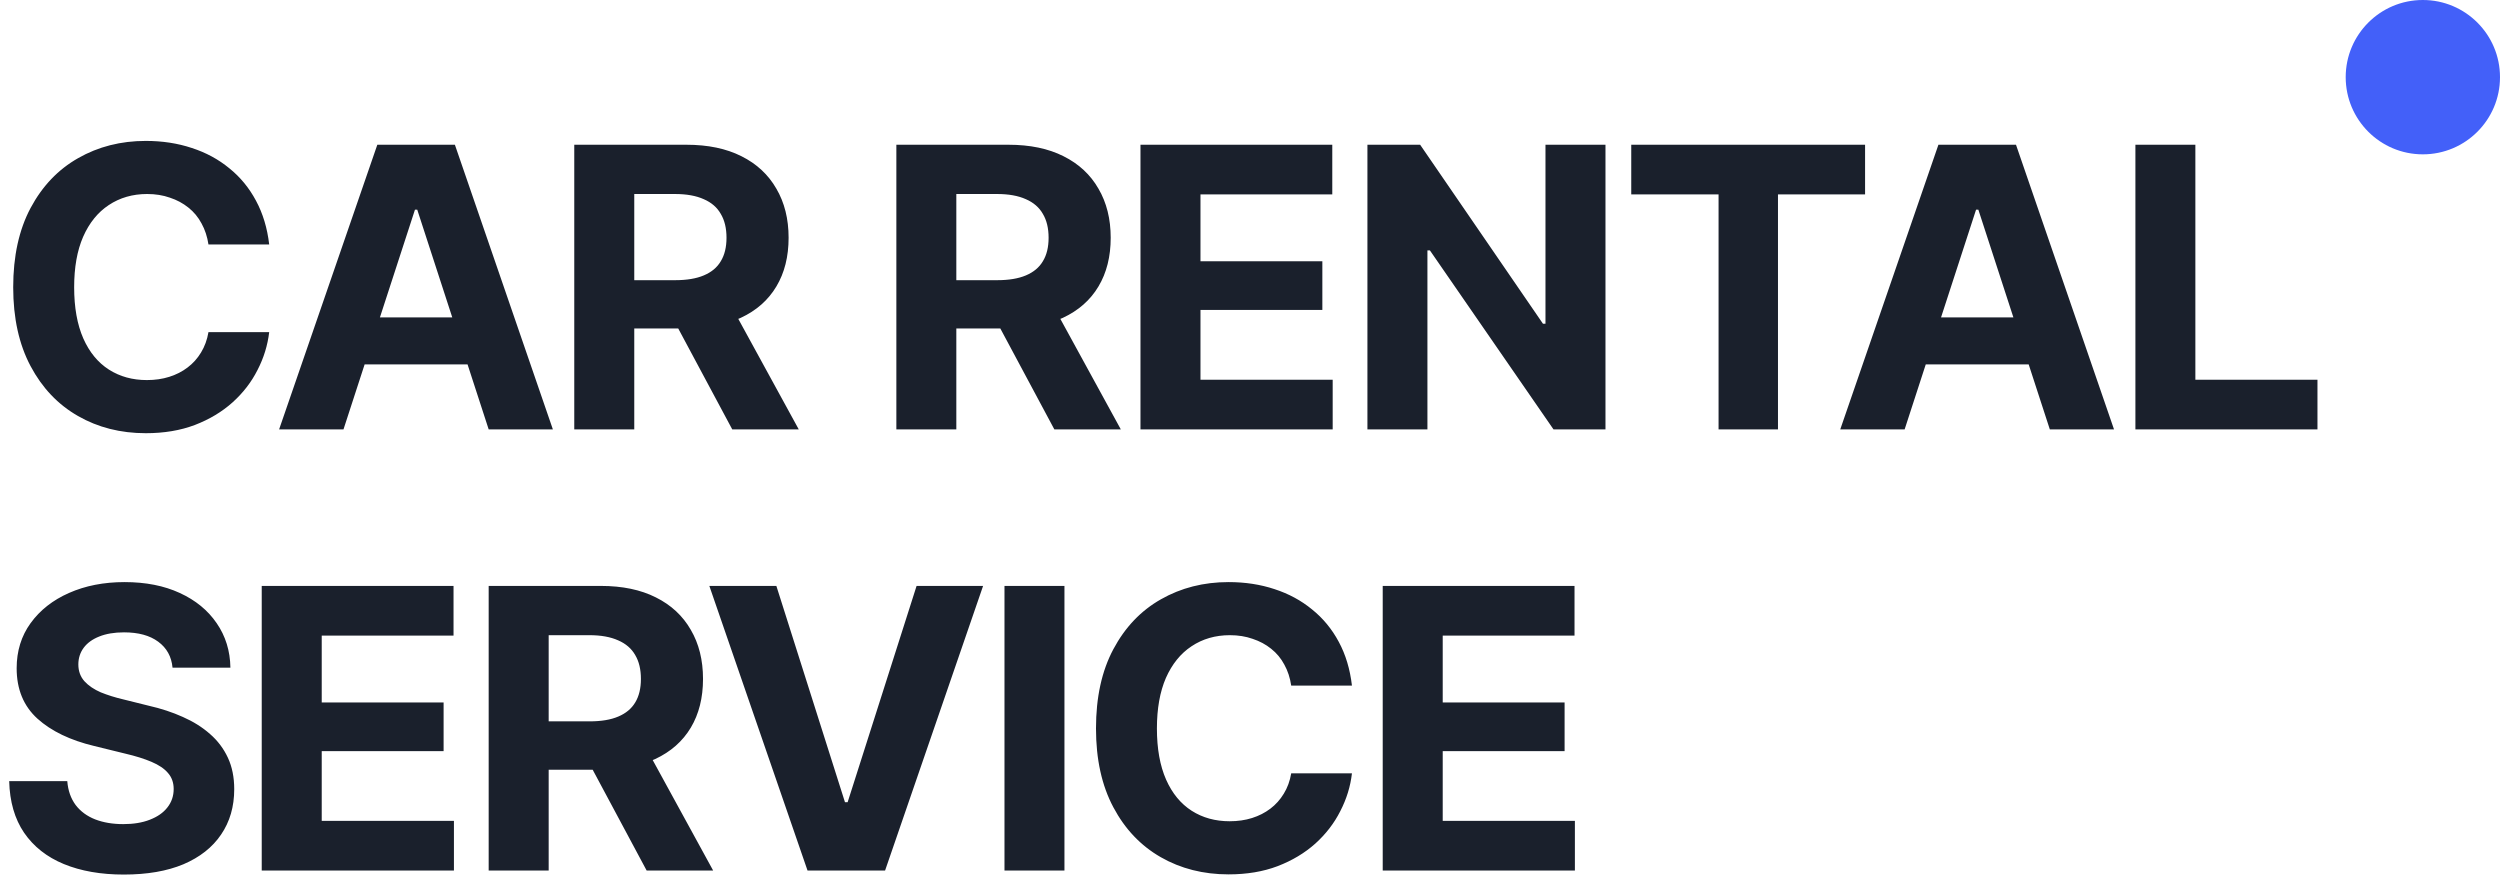 <?xml version="1.0" encoding="UTF-8"?> <svg xmlns="http://www.w3.org/2000/svg" width="68" height="24" viewBox="0 0 68 24" fill="none"><path d="M65.901 4.198C67.061 4.198 68 3.258 68 2.099C68 0.94 67.061 0 65.901 0C64.742 0 63.803 0.94 63.803 2.099C63.803 3.258 64.742 4.198 65.901 4.198Z" fill="#4360F9"></path><path d="M3.965 11.783C3.279 11.783 2.664 11.627 2.121 11.315C1.577 11.004 1.147 10.552 0.832 9.959C0.517 9.367 0.359 8.651 0.359 7.813C0.359 6.968 0.517 6.249 0.832 5.657C1.151 5.061 1.582 4.609 2.126 4.301C2.673 3.989 3.286 3.833 3.965 3.833C4.416 3.833 4.833 3.897 5.217 4.025C5.602 4.15 5.941 4.333 6.236 4.576C6.534 4.815 6.776 5.109 6.963 5.459C7.15 5.806 7.27 6.202 7.322 6.649H5.67C5.638 6.438 5.576 6.247 5.482 6.078C5.392 5.908 5.273 5.764 5.124 5.646C4.978 5.529 4.81 5.438 4.62 5.376C4.433 5.31 4.227 5.277 4.002 5.277C3.607 5.277 3.259 5.378 2.957 5.579C2.659 5.776 2.427 6.064 2.261 6.441C2.098 6.815 2.017 7.273 2.017 7.813C2.017 8.364 2.1 8.828 2.266 9.206C2.432 9.58 2.664 9.862 2.962 10.053C3.26 10.243 3.605 10.338 3.996 10.338C4.215 10.338 4.417 10.309 4.604 10.25C4.791 10.191 4.958 10.106 5.103 9.995C5.249 9.885 5.37 9.75 5.467 9.59C5.567 9.427 5.635 9.242 5.67 9.034H7.322C7.28 9.391 7.175 9.734 7.005 10.063C6.839 10.392 6.612 10.687 6.324 10.946C6.037 11.203 5.696 11.407 5.301 11.559C4.906 11.709 4.461 11.783 3.965 11.783ZM9.343 11.679H7.592L10.263 3.937H12.373L15.038 11.679H13.292L11.349 5.703H11.287L9.343 11.679ZM9.239 8.634H13.381V9.912H9.239V8.634ZM15.62 11.679V3.937H18.67C19.256 3.937 19.754 4.041 20.167 4.249C20.582 4.456 20.899 4.751 21.117 5.132C21.339 5.51 21.45 5.955 21.45 6.467C21.45 6.98 21.339 7.422 21.117 7.792C20.896 8.163 20.574 8.447 20.151 8.644C19.732 8.838 19.224 8.935 18.629 8.935H16.587V7.621H18.364C18.679 7.621 18.939 7.578 19.143 7.491C19.351 7.404 19.505 7.276 19.605 7.106C19.709 6.937 19.761 6.724 19.761 6.467C19.761 6.208 19.709 5.991 19.605 5.818C19.505 5.641 19.351 5.508 19.143 5.418C18.935 5.324 18.674 5.277 18.358 5.277H17.252V11.679H15.62ZM19.917 11.679L18.031 8.156H19.798L21.726 11.679H19.917ZM24.381 11.679V3.937H27.431C28.016 3.937 28.515 4.041 28.927 4.249C29.343 4.456 29.66 4.751 29.878 5.132C30.1 5.51 30.211 5.955 30.211 6.467C30.211 6.98 30.1 7.422 29.878 7.792C29.657 8.163 29.334 8.447 28.912 8.644C28.492 8.838 27.985 8.935 27.389 8.935H25.347V7.621H27.124C27.439 7.621 27.699 7.578 27.904 7.491C28.111 7.404 28.266 7.276 28.366 7.106C28.47 6.937 28.522 6.724 28.522 6.467C28.522 6.208 28.47 5.991 28.366 5.818C28.266 5.641 28.111 5.508 27.904 5.418C27.696 5.324 27.434 5.277 27.119 5.277H26.012V11.679H24.381ZM28.678 11.679L26.792 8.156H28.558L30.486 11.679H28.678ZM31.021 11.679V3.937H36.238V5.288H32.653V7.106H35.968V8.431H32.653V10.328H36.249V11.679H31.021ZM43.669 3.937V11.679H42.255L38.893 6.81H38.826V11.679H37.194V3.937H38.628L41.969 8.806H42.037V3.937H43.669ZM44.37 5.288V3.937H50.73V5.288H48.361V11.679H46.745V5.288H44.37ZM51.806 11.679H50.055L52.725 3.937H54.835L57.501 11.679H55.755L53.811 5.703H53.749L51.806 11.679ZM51.702 8.634H55.843V9.912H51.702V8.634ZM58.083 11.679V3.937H59.714V10.328H63.035V11.679H58.083ZM3.368 23.788C2.744 23.788 2.2 23.693 1.736 23.502C1.275 23.312 0.915 23.028 0.655 22.65C0.399 22.273 0.264 21.805 0.25 21.247H1.83C1.85 21.504 1.927 21.72 2.058 21.897C2.19 22.07 2.367 22.2 2.588 22.287C2.81 22.373 3.065 22.416 3.352 22.416C3.629 22.416 3.87 22.377 4.074 22.297C4.282 22.217 4.442 22.106 4.552 21.964C4.667 21.819 4.724 21.651 4.724 21.46C4.724 21.287 4.672 21.142 4.568 21.024C4.468 20.906 4.319 20.806 4.121 20.722C3.927 20.639 3.69 20.565 3.409 20.499L2.562 20.291C1.911 20.135 1.397 19.888 1.019 19.548C0.641 19.205 0.453 18.748 0.453 18.176C0.453 17.709 0.579 17.3 0.832 16.95C1.088 16.597 1.436 16.323 1.876 16.129C2.32 15.932 2.824 15.833 3.388 15.833C3.963 15.833 4.464 15.932 4.89 16.129C5.32 16.326 5.654 16.6 5.893 16.95C6.135 17.3 6.26 17.703 6.267 18.161H4.693C4.665 17.859 4.535 17.624 4.303 17.454C4.074 17.284 3.764 17.2 3.373 17.2C3.11 17.2 2.884 17.238 2.697 17.314C2.514 17.387 2.373 17.489 2.276 17.62C2.179 17.752 2.131 17.903 2.131 18.072C2.131 18.253 2.186 18.405 2.297 18.53C2.408 18.651 2.555 18.751 2.739 18.831C2.926 18.907 3.13 18.971 3.352 19.023L4.043 19.195C4.379 19.271 4.689 19.373 4.973 19.501C5.257 19.626 5.503 19.78 5.711 19.964C5.922 20.147 6.085 20.364 6.2 20.613C6.314 20.859 6.371 21.143 6.371 21.465C6.371 21.94 6.252 22.352 6.012 22.702C5.777 23.049 5.436 23.317 4.989 23.508C4.542 23.695 4.002 23.788 3.368 23.788ZM7.119 23.679V15.937H12.336V17.288H8.751V19.107H12.066V20.431H8.751V22.328H12.347V23.679H7.119ZM13.292 23.679V15.937H16.342C16.928 15.937 17.427 16.041 17.839 16.249C18.255 16.456 18.572 16.751 18.79 17.132C19.011 17.509 19.122 17.955 19.122 18.467C19.122 18.98 19.011 19.422 18.79 19.792C18.568 20.163 18.246 20.447 17.823 20.645C17.404 20.838 16.897 20.936 16.301 20.936H14.259V19.621H16.036C16.351 19.621 16.611 19.578 16.815 19.491C17.023 19.404 17.177 19.276 17.278 19.107C17.381 18.937 17.433 18.724 17.433 18.467C17.433 18.207 17.381 17.991 17.278 17.818C17.177 17.641 17.023 17.508 16.815 17.418C16.607 17.324 16.346 17.277 16.031 17.277H14.924V23.679H13.292ZM17.589 23.679L15.703 20.156H17.47L19.398 23.679H17.589ZM21.117 15.937L22.983 21.819H23.056L24.931 15.937H26.74L24.074 23.679H21.965L19.294 15.937H21.117ZM28.953 15.937V23.679H27.322V15.937H28.953ZM33.417 23.783C32.731 23.783 32.116 23.627 31.572 23.315C31.028 23.003 30.599 22.552 30.284 21.959C29.968 21.367 29.811 20.651 29.811 19.813C29.811 18.968 29.968 18.249 30.284 17.657C30.602 17.061 31.033 16.609 31.577 16.301C32.125 15.989 32.738 15.833 33.417 15.833C33.867 15.833 34.285 15.897 34.669 16.025C35.053 16.15 35.393 16.334 35.687 16.576C35.985 16.815 36.228 17.109 36.415 17.459C36.602 17.806 36.721 18.202 36.773 18.649H35.121C35.09 18.438 35.028 18.247 34.934 18.078C34.844 17.908 34.724 17.764 34.575 17.646C34.43 17.529 34.262 17.439 34.071 17.376C33.884 17.31 33.678 17.277 33.453 17.277C33.058 17.277 32.71 17.378 32.409 17.579C32.111 17.776 31.879 18.064 31.712 18.441C31.55 18.816 31.468 19.273 31.468 19.813C31.468 20.364 31.551 20.828 31.718 21.206C31.884 21.58 32.116 21.862 32.414 22.053C32.712 22.243 33.056 22.338 33.448 22.338C33.666 22.338 33.869 22.309 34.056 22.25C34.243 22.191 34.409 22.106 34.555 21.995C34.7 21.885 34.821 21.75 34.918 21.59C35.019 21.427 35.086 21.242 35.121 21.034H36.773C36.732 21.391 36.626 21.734 36.456 22.063C36.29 22.392 36.063 22.687 35.776 22.946C35.488 23.203 35.147 23.407 34.752 23.559C34.357 23.709 33.912 23.783 33.417 23.783ZM37.61 23.679V15.937H42.827V17.288H39.242V19.107H42.557V20.431H39.242V22.328H42.837V23.679H37.61Z" fill="#1A202C"></path></svg> 